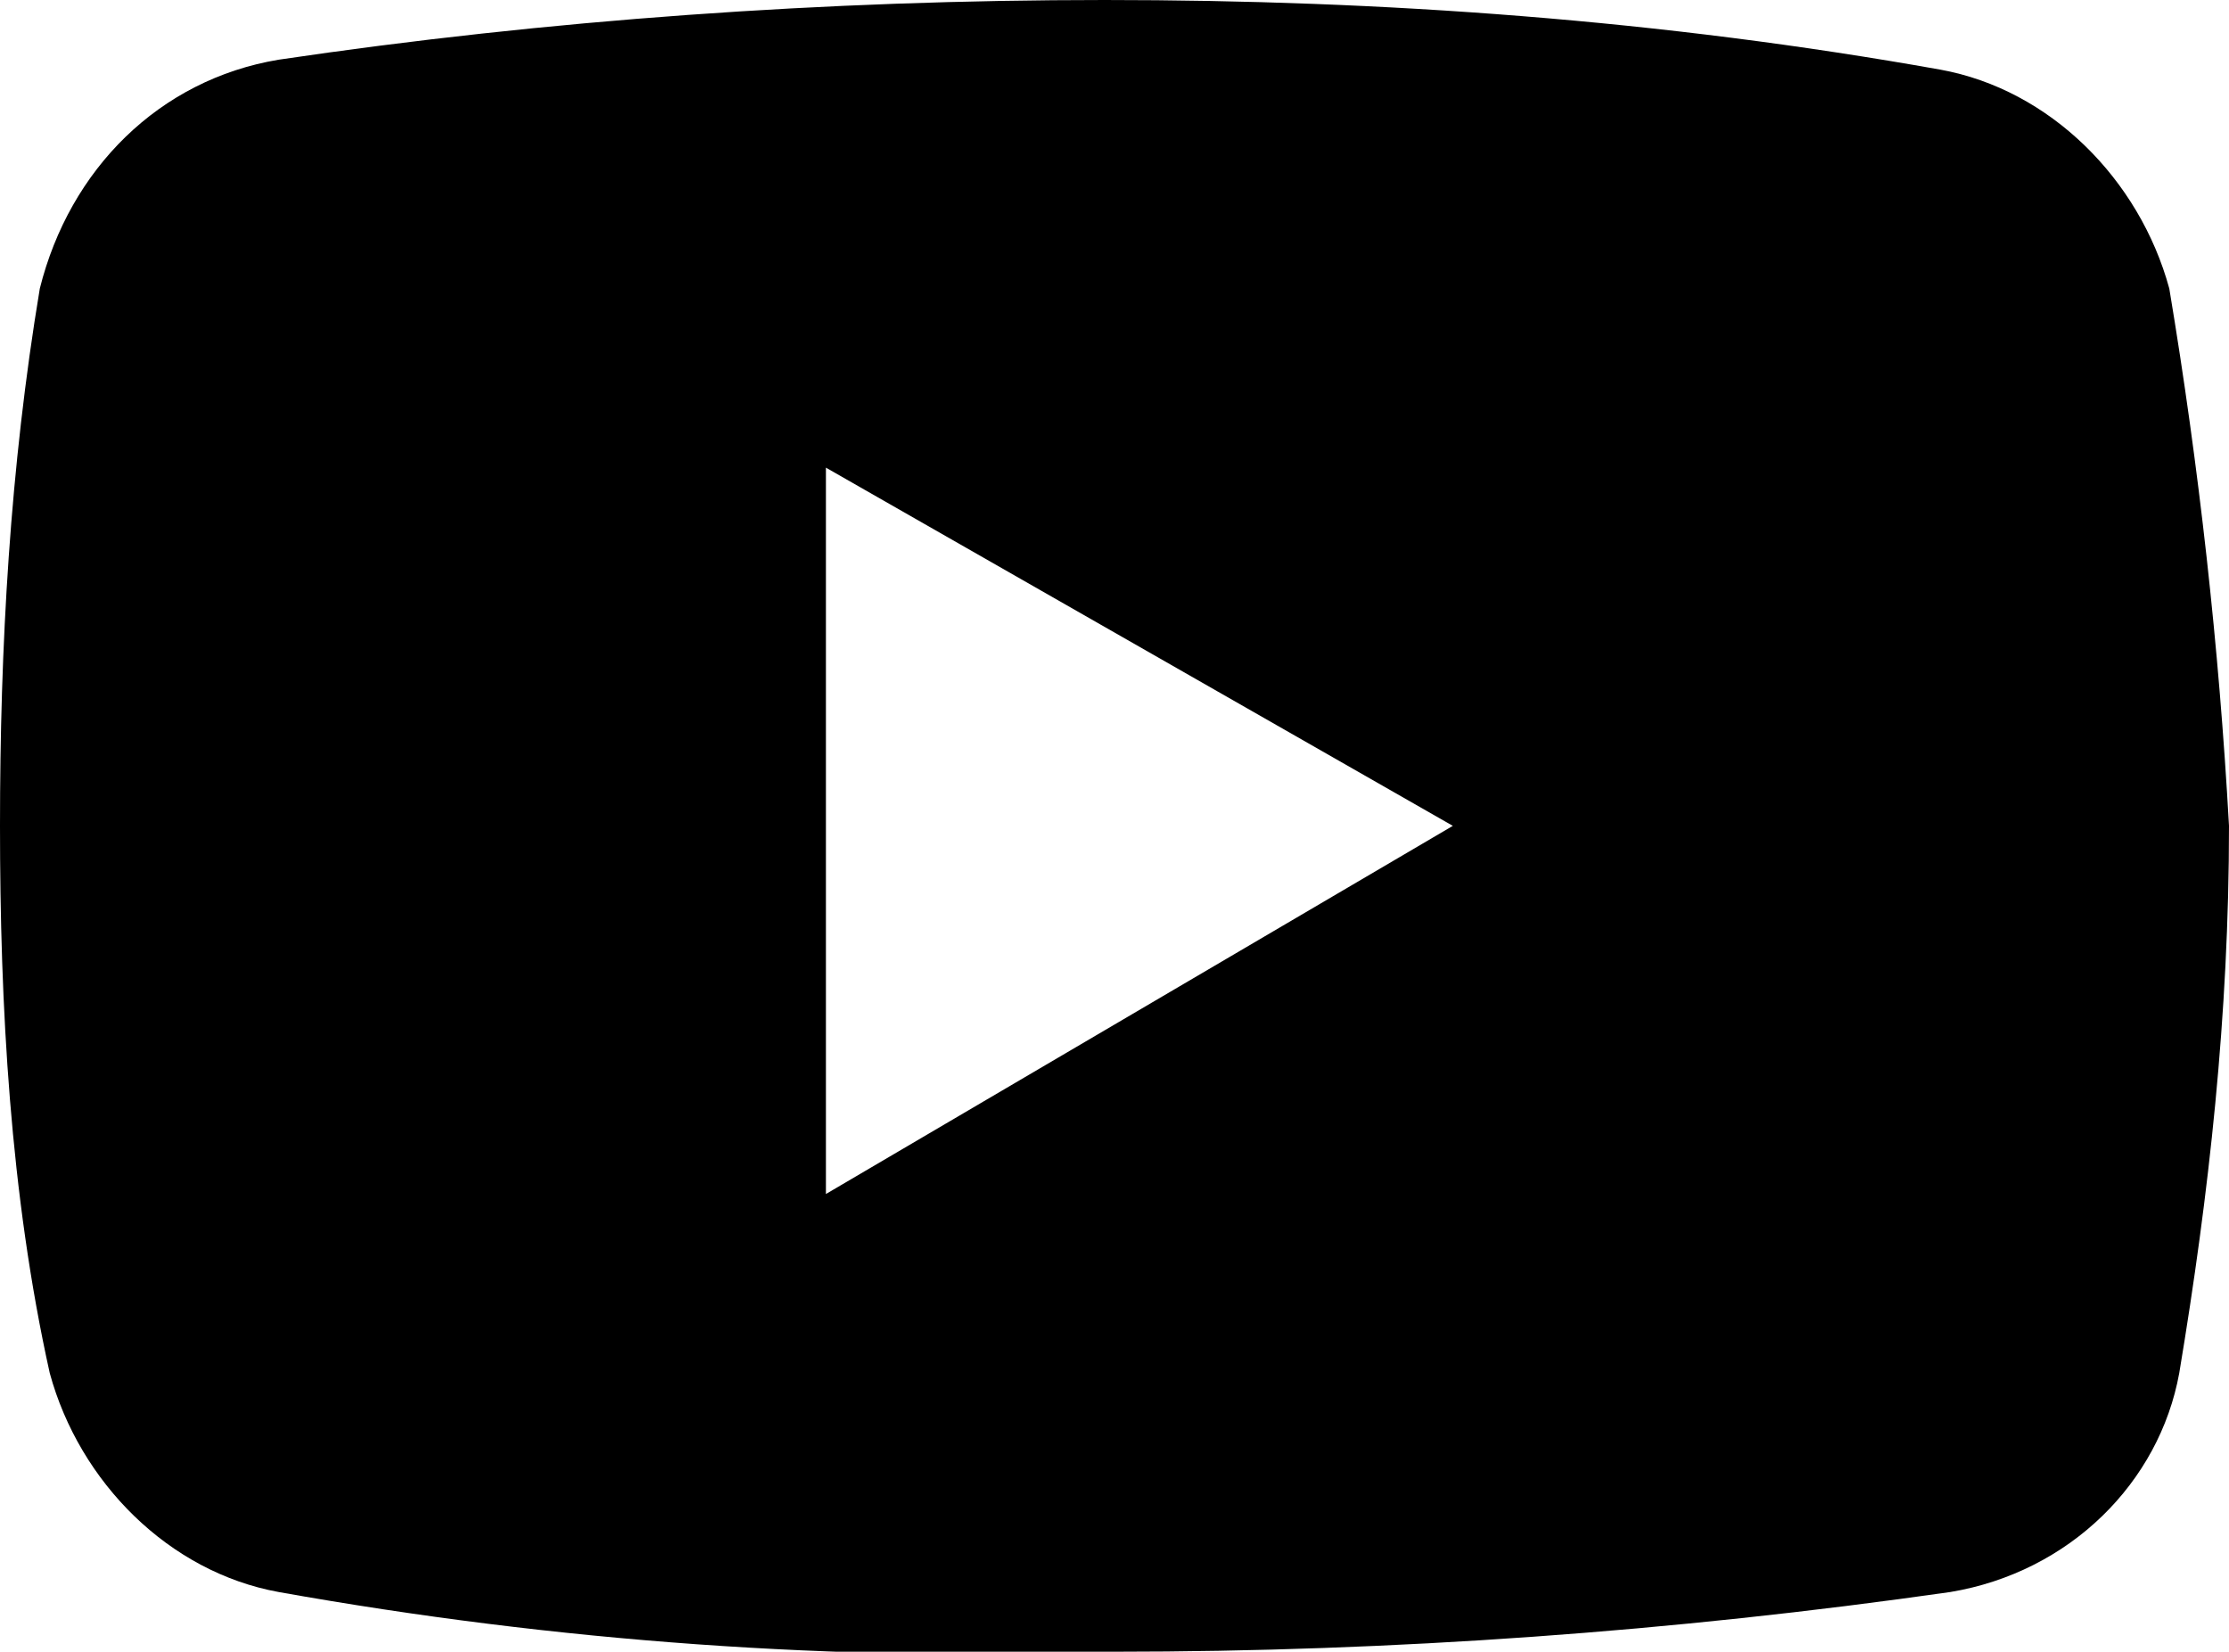 <?xml version="1.0" encoding="utf-8"?>
<!-- Generator: Adobe Illustrator 27.7.0, SVG Export Plug-In . SVG Version: 6.00 Build 0)  -->
<svg version="1.1" id="组_7" xmlns="http://www.w3.org/2000/svg" xmlns:xlink="http://www.w3.org/1999/xlink" x="0px" y="0px"
	 viewBox="0 0 22.4 16.6" style="enable-background:new 0 0 22.4 16.6;" xml:space="preserve">
<g id="组_8">
	<path id="路径_10" d="M21.8,2.9c-0.3-1.1-1.2-2-2.3-2.2C16.7,0.2,13.9,0,11.1,0C8.3,0,5.5,0.2,2.8,0.6C1.6,0.8,0.7,1.7,0.4,2.9
		C0.1,4.7,0,6.5,0,8.3c0,1.8,0.1,3.7,0.5,5.5c0.3,1.1,1.2,2,2.3,2.2c2.8,0.5,5.6,0.7,8.4,0.6c2.8,0,5.6-0.2,8.4-0.6
		c1.2-0.2,2.1-1.1,2.3-2.2c0.3-1.8,0.5-3.6,0.5-5.5C22.3,6.5,22.1,4.7,21.8,2.9 M8.3,12V4.7l6.3,3.6L8.3,12z"/>
</g>
</svg>
